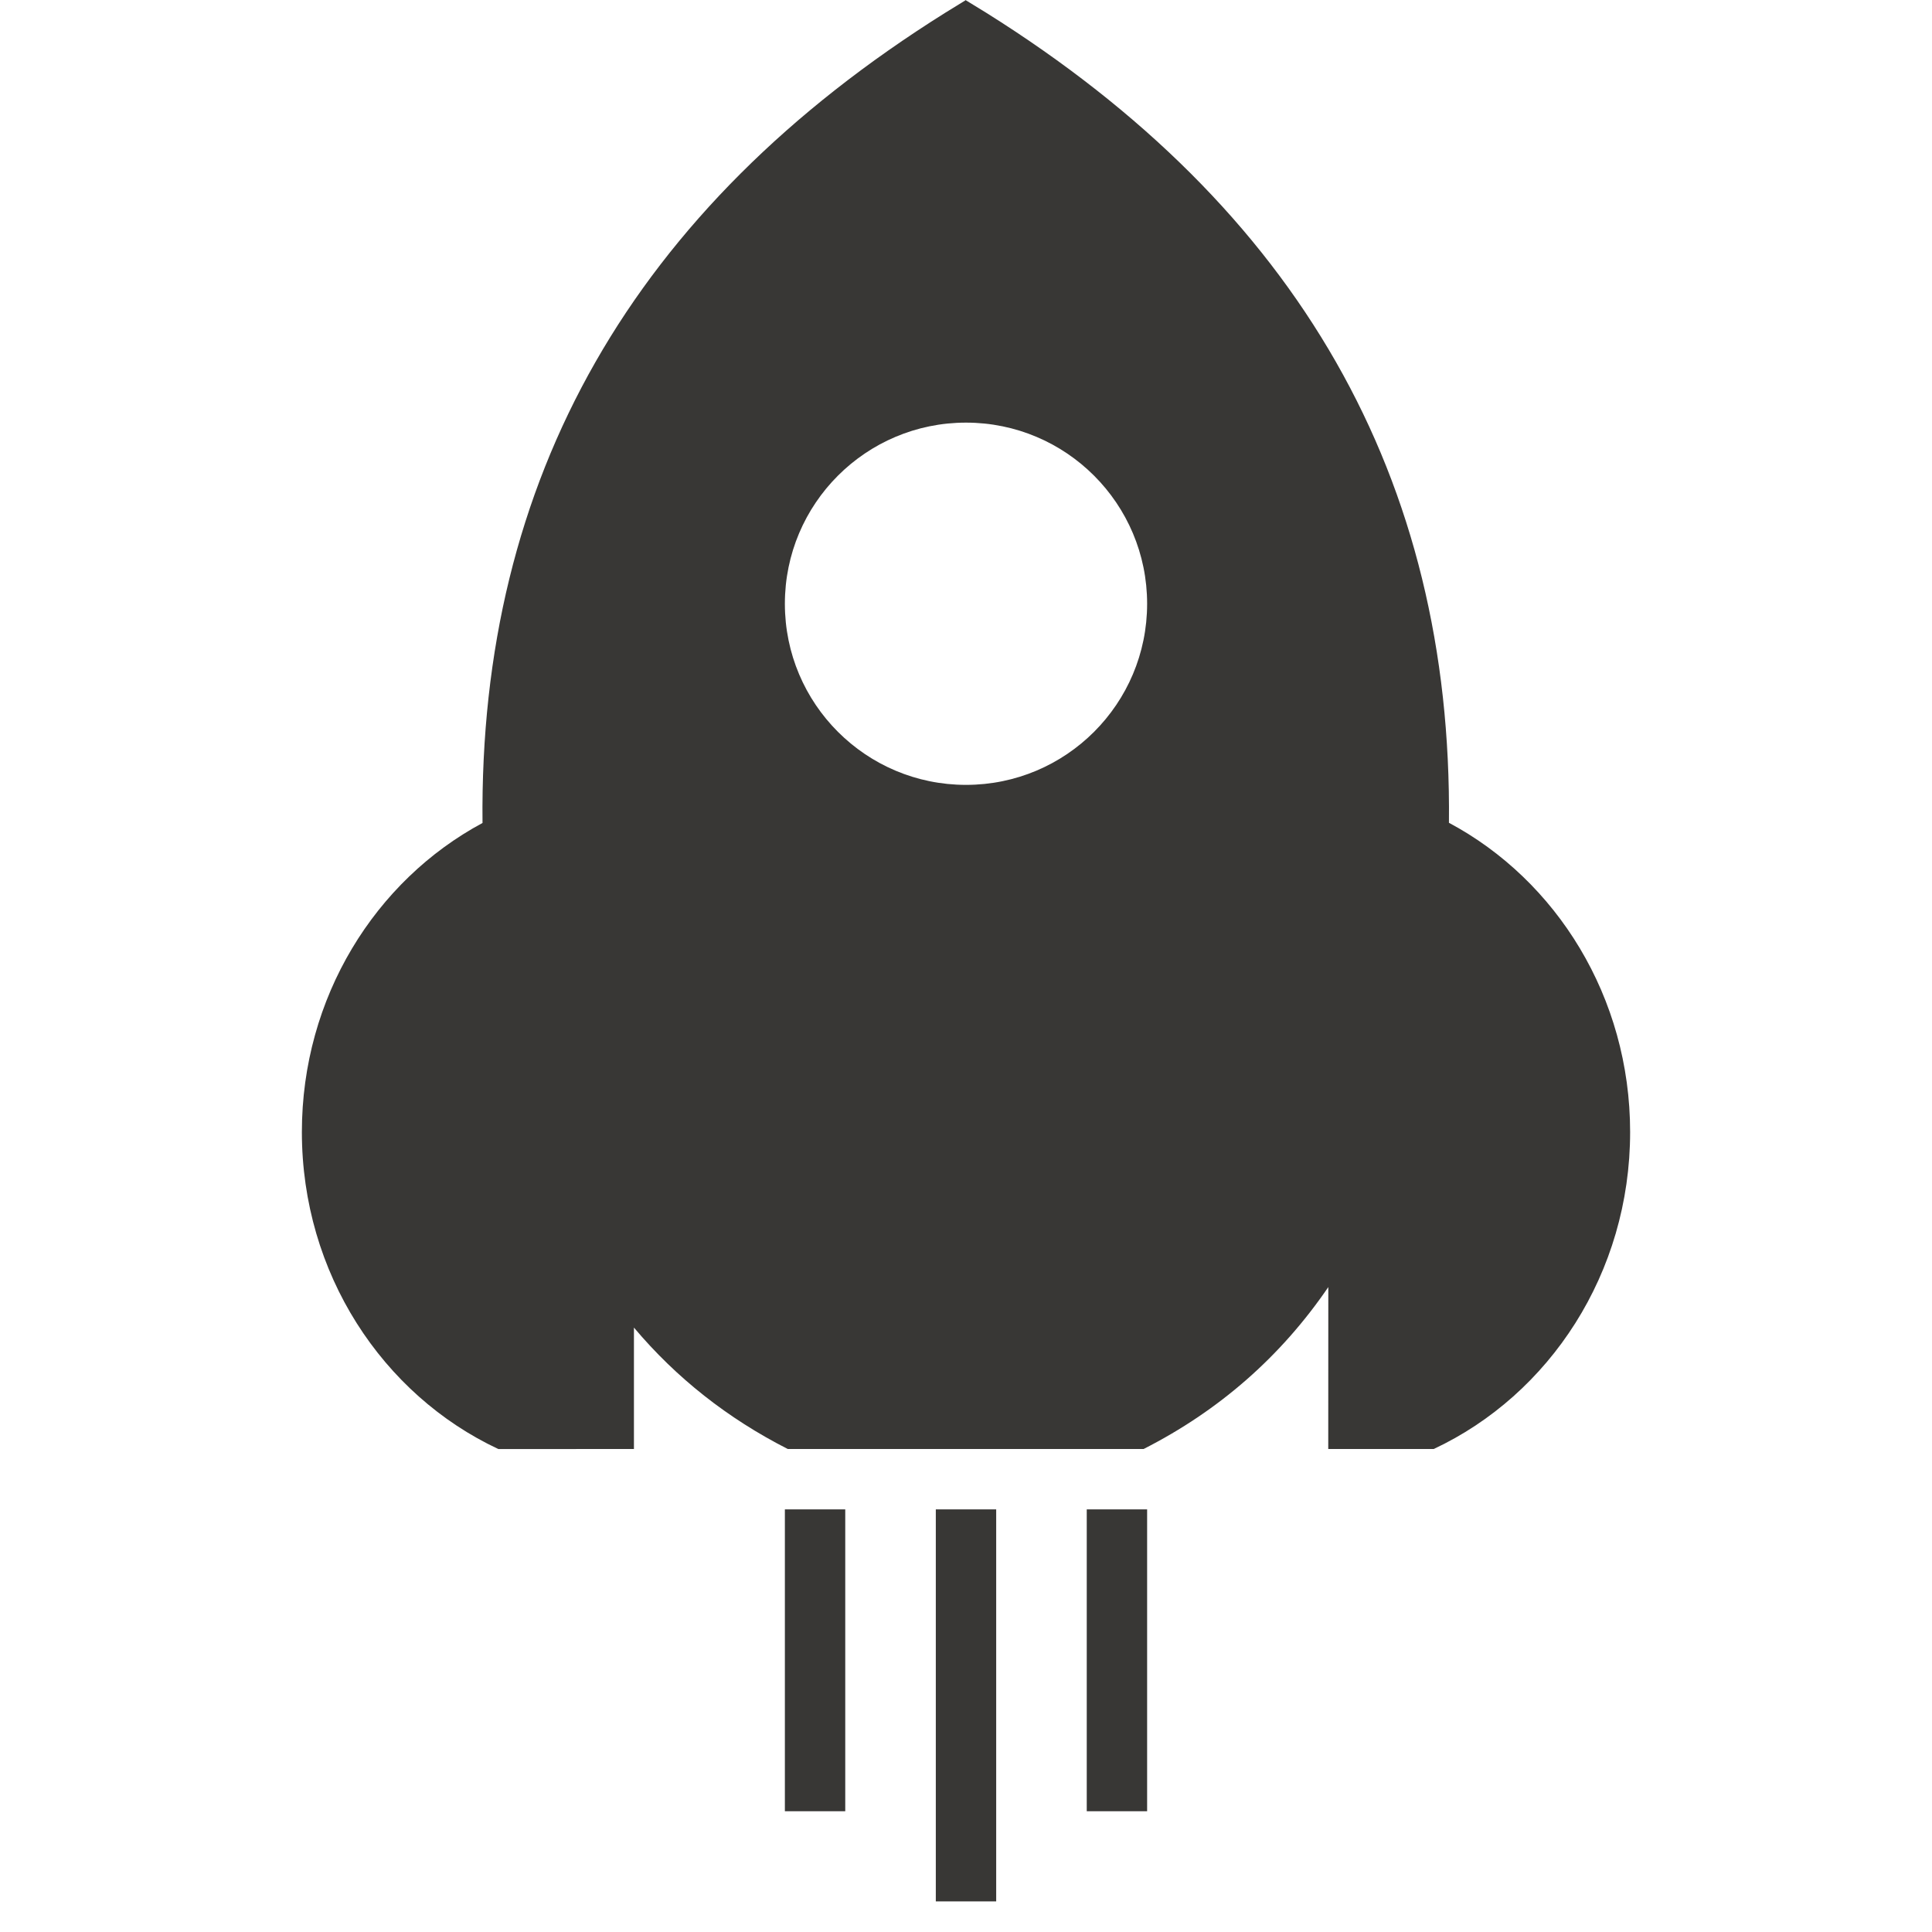 <?xml version="1.0" encoding="UTF-8"?>
<svg width="32px" height="32px" viewBox="0 0 32 32" version="1.1" xmlns="http://www.w3.org/2000/svg" xmlns:xlink="http://www.w3.org/1999/xlink">
    <title>icon/返回顶部</title>
    <g id="icon/返回顶部" stroke="none" stroke-width="1" fill="none" fill-rule="evenodd">
        <g id="编组-17">
            <rect id="矩形" x="0" y="0" width="32" height="32"></rect>
            <path d="M16.5,25 L16.5,31.493 L15.5,31.493 L15.5,25 L16.5,25 Z M14,25 L14,30 L13,30 L13,25 L14,25 Z M19,25 L19,30 L18,30 L18,25 L19,25 Z M16,4.54747351e-13 L16,0.006 L16.339,0.214 C21.504,3.451 24.057,7.923 23.999,13.628 C25.78,14.578 27,16.515 27,18.75 C27,21.089 25.664,23.102 23.747,24 L22,24 L22.001,21.318 C21.214,22.47 20.194,23.363 18.942,24 L13.048,24 C12.052,23.493 11.202,22.823 10.5,21.989 L10.5,24 L8.255,24.001 C6.337,23.103 5,21.09 5,18.75 C5,16.519 6.215,14.585 7.992,13.631 C7.932,7.925 10.486,3.452 15.652,0.214 L15.99,0.006 L16,4.54747351e-13 Z M16,7 C14.343,7 13,8.343 13,10 C13,11.657 14.343,13 16,13 C17.657,13 19,11.657 19,10 C19,8.343 17.657,7 16,7 Z" id="形状结合" fill="#383735"></path>
        </g>
    </g>
</svg>